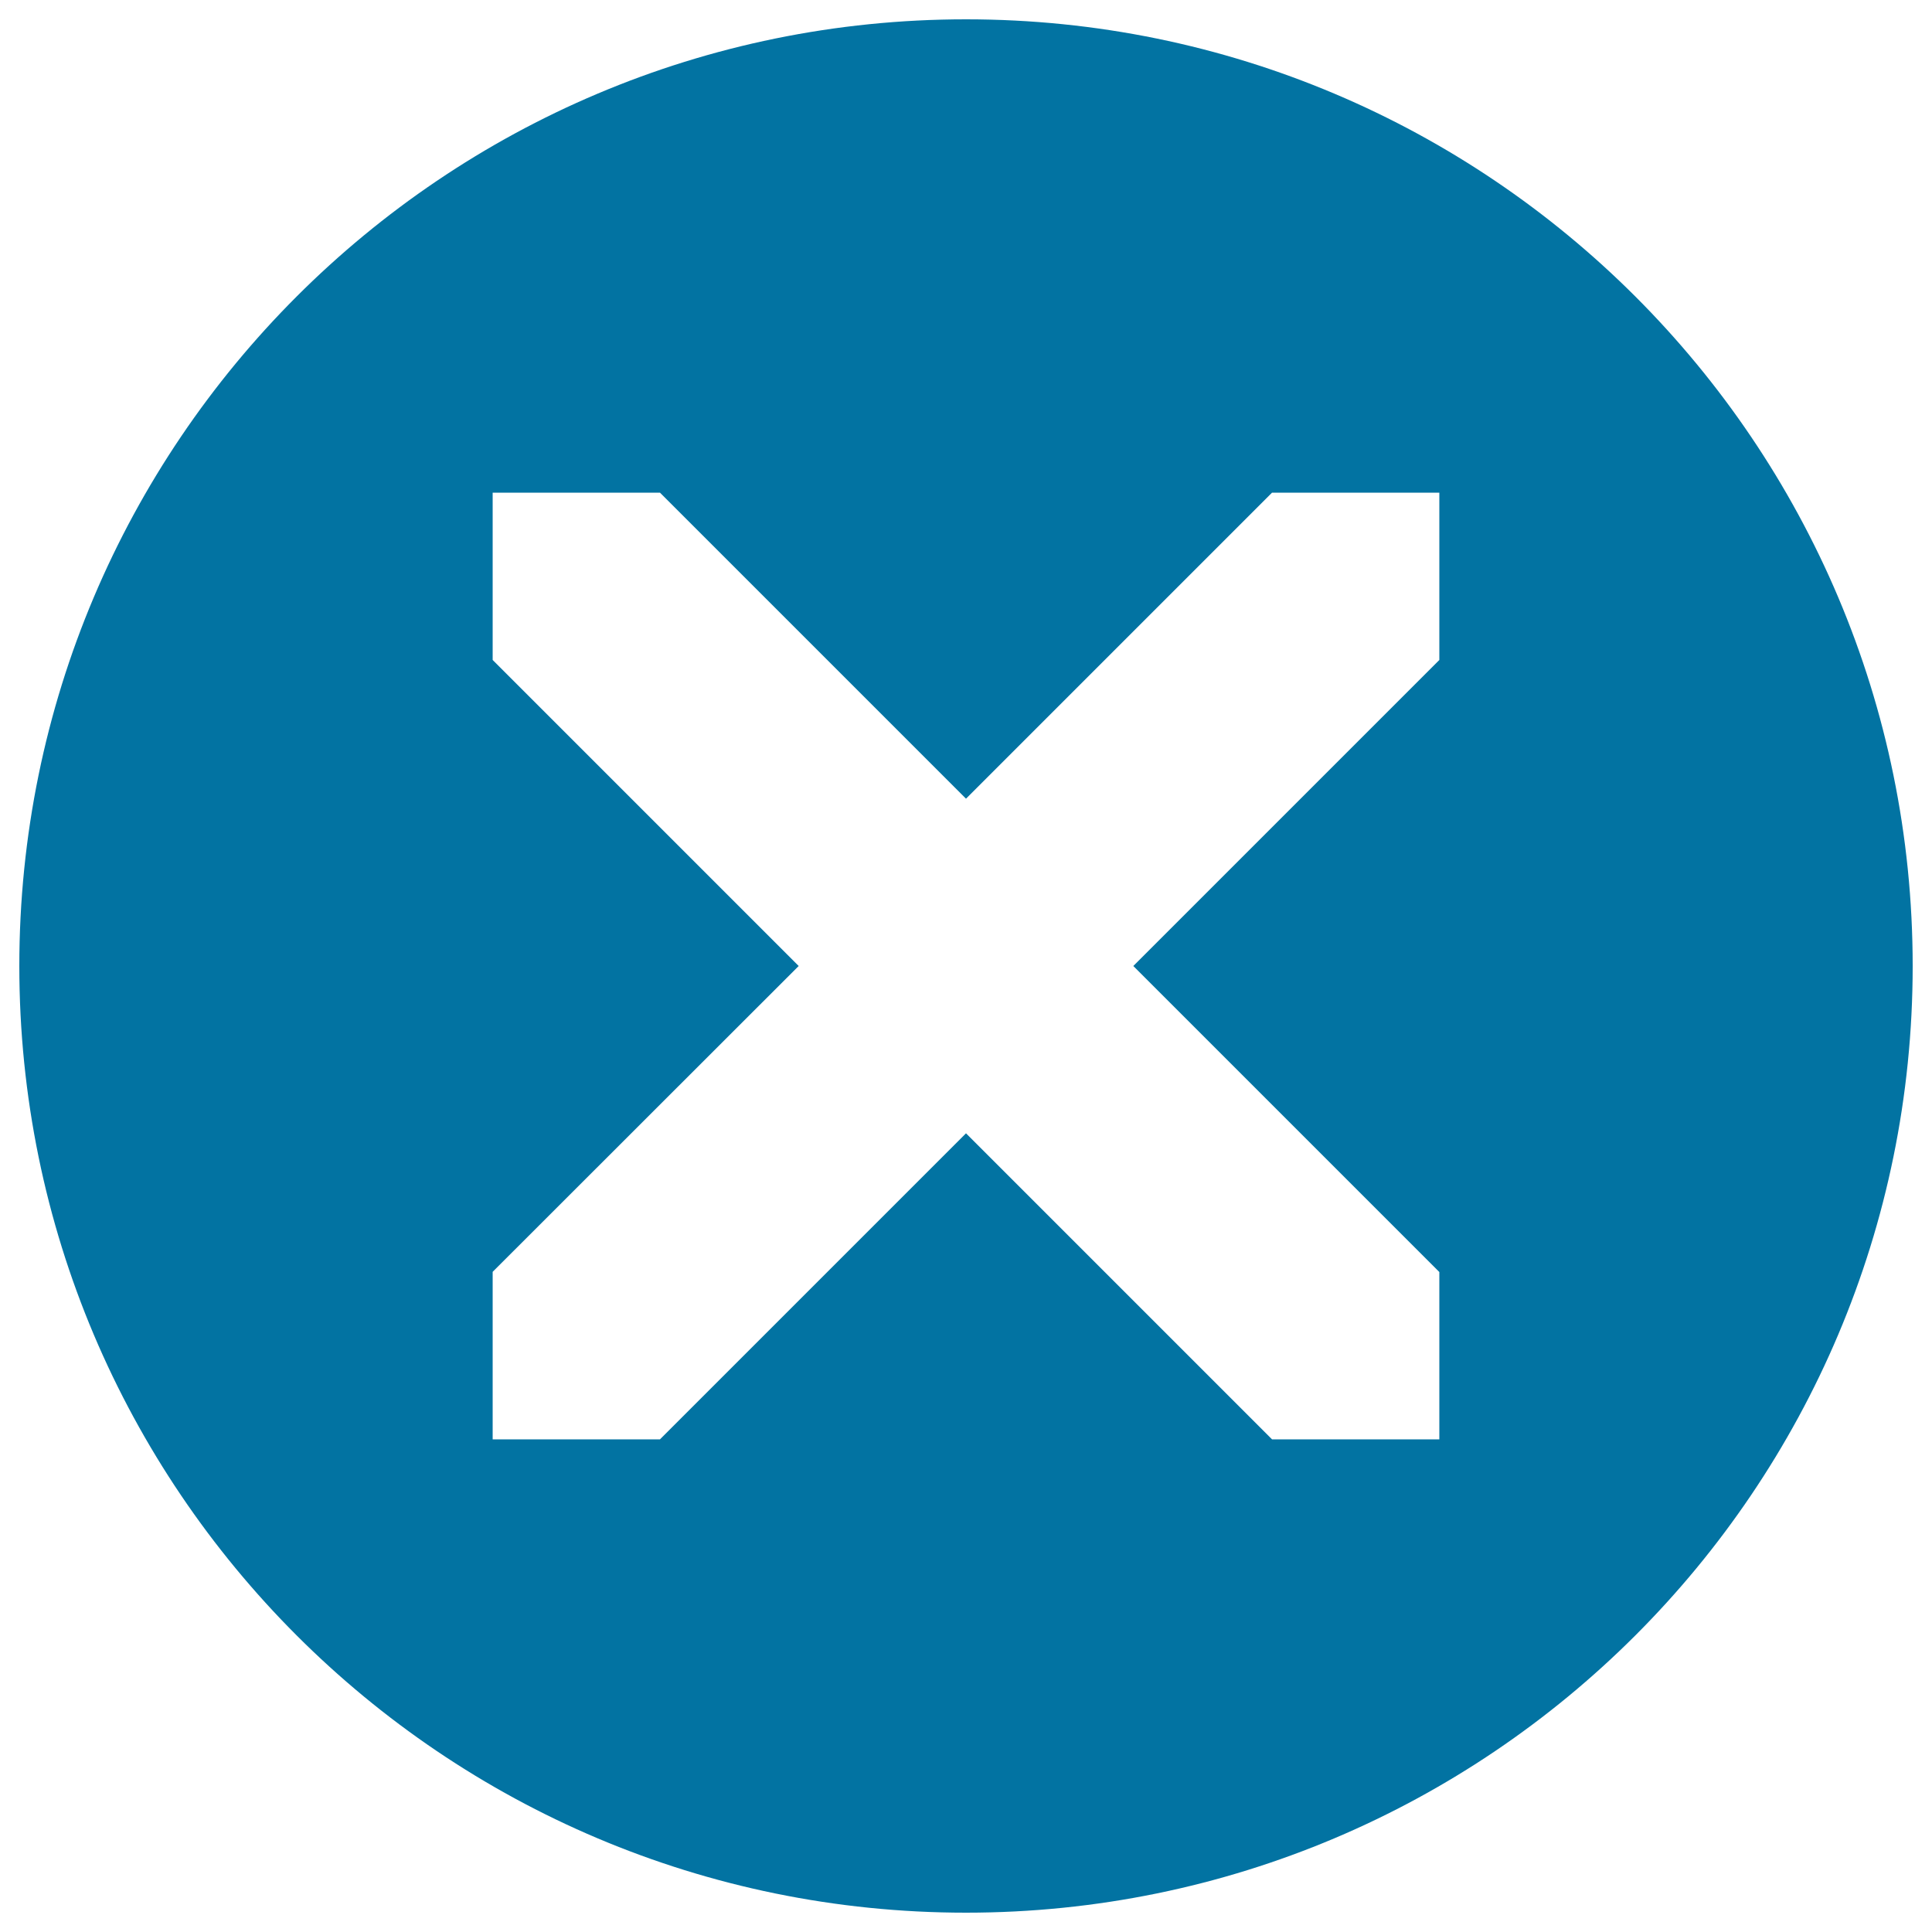 <svg xmlns="http://www.w3.org/2000/svg" viewBox="0 0 1000 1000" style="fill:#0273a2">
<title>Unavailable SVG icon</title>
<path d="M500,10C229.4,10,10,229.3,10,500c0,270.6,219.4,490,490,490c270.6,0,490-219.4,490-490C990,229.3,770.6,10,500,10z M745,341.6L586.6,500L745,658.4V745h-86.6L500,586.6L341.6,745H255v-86.7L413.4,500L255,341.6V255h86.6L500,413.4L658.4,255H745V341.6z"/>
</svg>